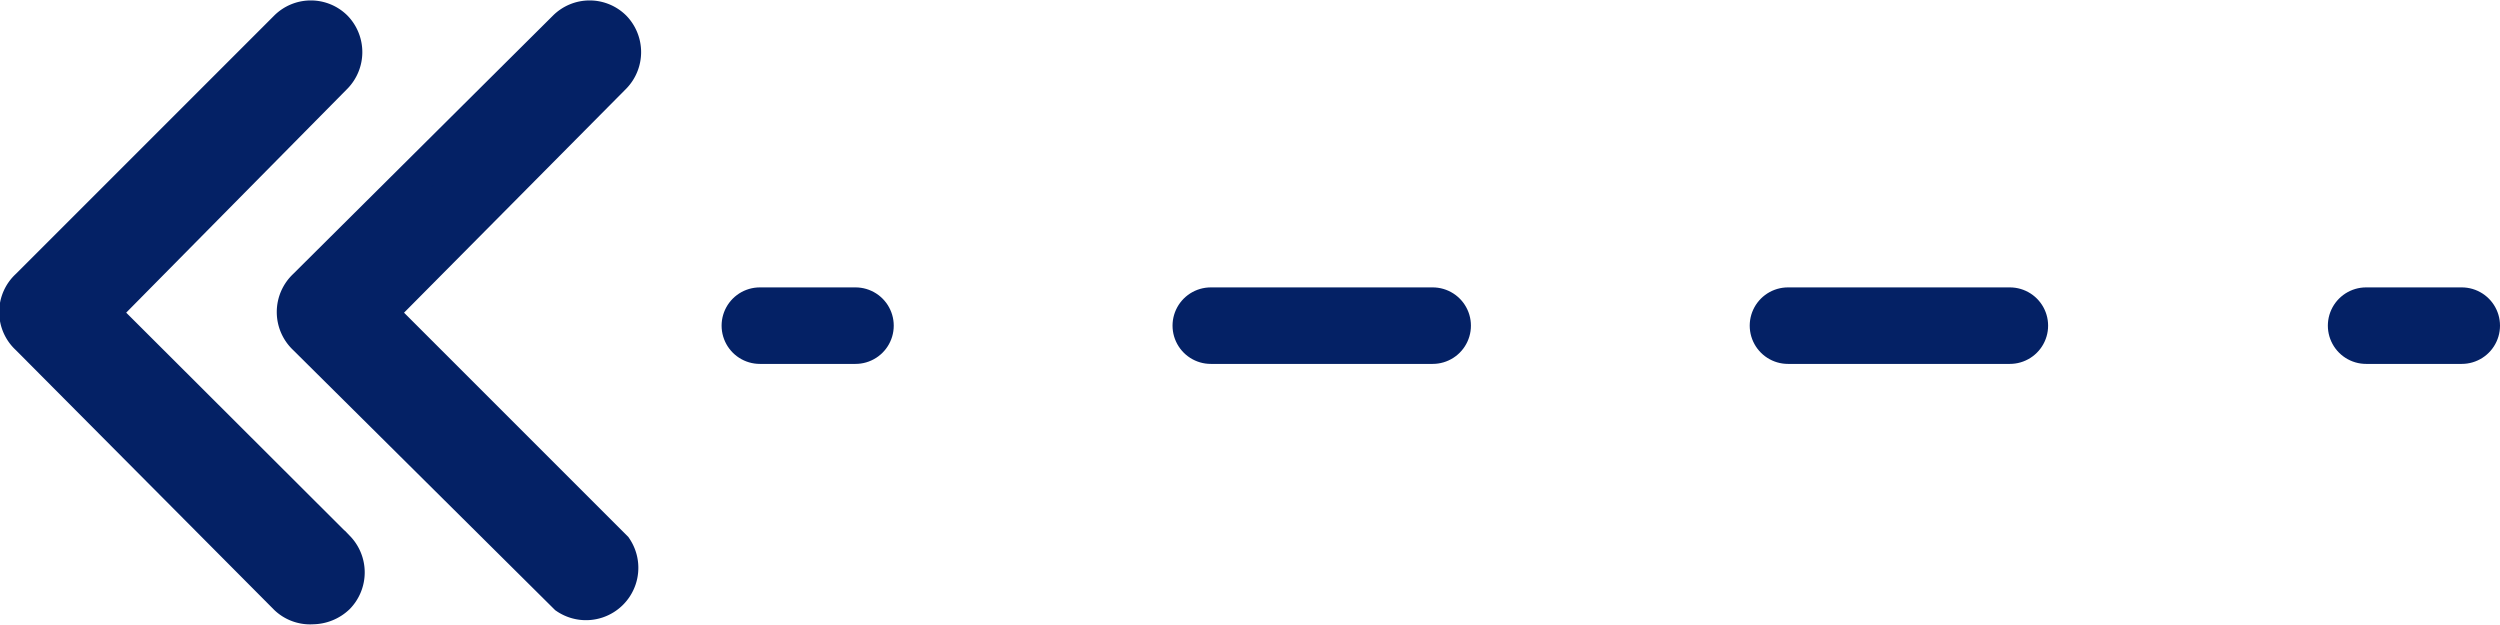 <svg xmlns="http://www.w3.org/2000/svg" viewBox="0 0 52.28 13.07"><defs><style>.cls-1,.cls-2,.cls-4{fill:none;stroke:#042165;}.cls-1,.cls-2{stroke-linecap:round;stroke-linejoin:round;stroke-width:1.6px;}.cls-2{stroke-dasharray:4.64 7.43;}.cls-3{fill:#042165;}.cls-4{stroke-miterlimit:10;stroke-width:0.75px;}</style></defs><g id="Layer_2" data-name="Layer 2"><g id="Layer_1-2" data-name="Layer 1"><line class="cls-1" x1="15.89" y1="6.81" x2="17.89" y2="6.81"/><line class="cls-2" x1="25.32" y1="6.81" x2="45.76" y2="6.81"/><line class="cls-1" x1="49.48" y1="6.81" x2="51.48" y2="6.81"/><path class="cls-3" d="M.59,6,6,.59a.71.71,0,0,1,1,0,.72.72,0,0,1,0,1L2.11,6.54l4.94,4.93a.72.72,0,0,1,0,1,.75.75,0,0,1-.51.21A.71.71,0,0,1,6,12.49L.59,7.05a.71.71,0,0,1,0-1"/><path class="cls-4" d="M.59,6,6,.59a.71.71,0,0,1,1,0,.72.72,0,0,1,0,1L2.11,6.54l4.94,4.93a.72.72,0,0,1,0,1,.75.75,0,0,1-.51.21A.71.71,0,0,1,6,12.49L.59,7.05A.71.71,0,0,1,.59,6Z"/><path class="cls-3" d="M6.39,6,11.83.59a.71.71,0,0,1,1,0,.72.72,0,0,1,0,1L7.92,6.54l4.93,4.93a.72.72,0,0,1-1,1L6.39,7.05a.72.72,0,0,1,0-1"/><path class="cls-4" d="M6.39,6,11.83.59a.71.71,0,0,1,1,0,.72.72,0,0,1,0,1L7.92,6.54l4.93,4.93a.72.72,0,0,1-1,1L6.39,7.05A.72.72,0,0,1,6.39,6Z"/></g></g></svg>